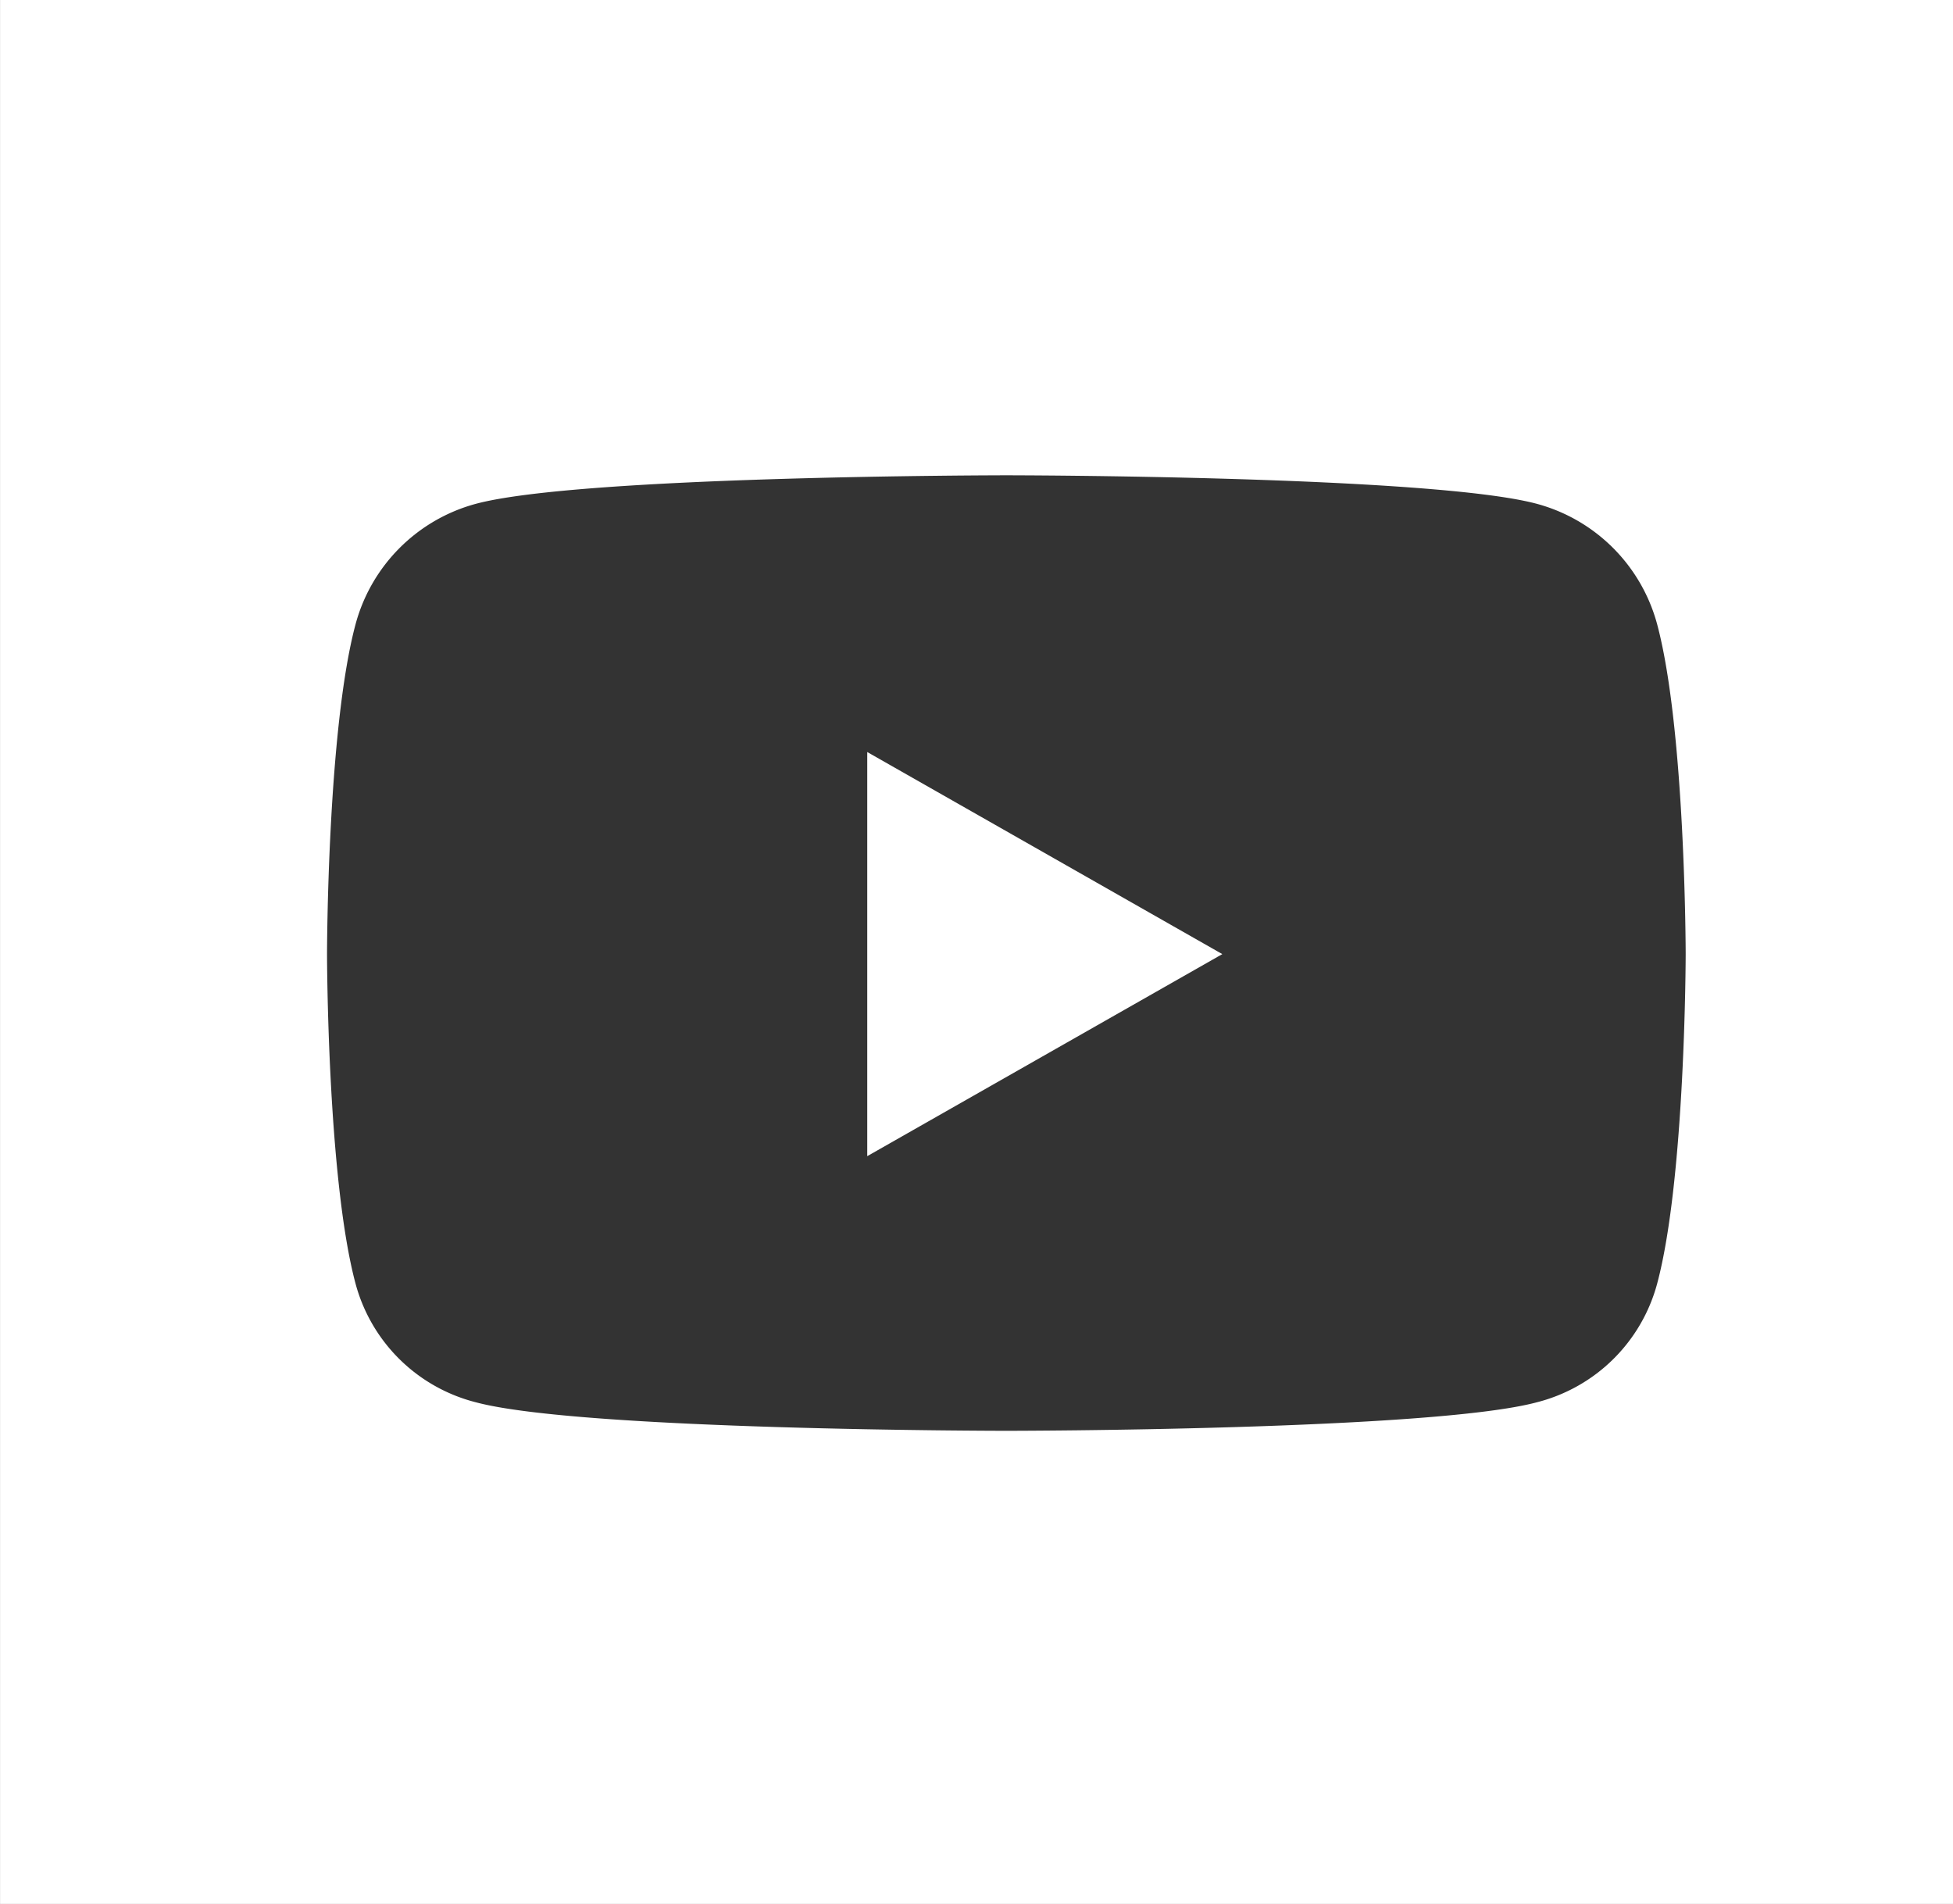 <svg xmlns="http://www.w3.org/2000/svg" width="53.353" height="52.007" viewBox="0 0 53.353 52.007">
  <rect x="0" y="0" width="53.353" height="52.007" fill="#333333" stroke="none"/>
  <g id="iconmonstr-youtube-7_1" data-name="iconmonstr-youtube-7 1" transform="translate(0.001)">
    <path id="Vector" d="M53.352,52.007H0V0H53.352V52.006ZM27.491,12.983c-.116,0-11.642.009-14.5.781a4.662,4.662,0,0,0-3.282,3.3c-.767,2.881-.776,8.933-.776,8.994s.009,6.113.776,8.994a4.565,4.565,0,0,0,3.282,3.25c2.862.772,14.388.781,14.5.781s11.641-.009,14.5-.781a4.565,4.565,0,0,0,3.282-3.25c.767-2.881.776-8.933.776-8.994s-.009-6.113-.776-8.994a4.662,4.662,0,0,0-3.282-3.3C39.132,12.992,27.607,12.983,27.491,12.983Zm-3.8,18.6V20.542l9.7,5.52-9.7,5.519Z" transform="translate(0)" fill="#fff"/>
  </g>
</svg>
